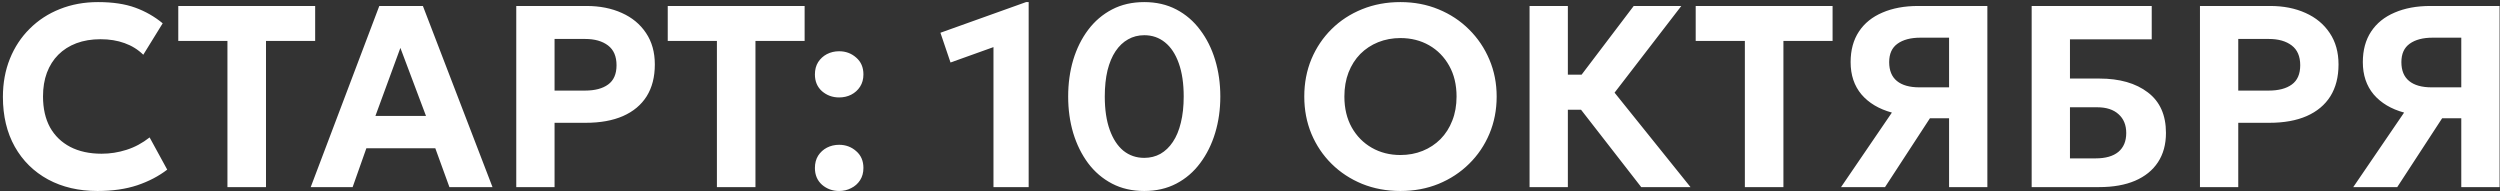 <svg width="628" height="48" viewBox="0 0 628 48" fill="none" xmlns="http://www.w3.org/2000/svg">
<rect x="0" y="0" width="628" height="48" fill="#333333" stroke="none"/>
<path d="M24.488 47.975C19.786 47.975 15.648 47.011 12.072 45.083C8.498 43.133 5.713 40.392 3.72 36.86C1.727 33.307 0.73 29.136 0.73 24.348C0.73 20.859 1.315 17.663 2.485 14.76C3.655 11.857 5.312 9.343 7.457 7.22C9.602 5.075 12.127 3.428 15.03 2.28C17.955 1.11 21.151 0.525 24.617 0.525C28.301 0.525 31.421 0.991 33.977 1.923C36.534 2.854 38.831 4.165 40.867 5.855L35.992 13.752C34.671 12.453 33.1 11.477 31.28 10.828C29.482 10.178 27.477 9.852 25.267 9.852C23.014 9.852 20.988 10.188 19.19 10.86C17.413 11.532 15.897 12.496 14.64 13.752C13.405 14.988 12.452 16.493 11.78 18.27C11.13 20.025 10.805 22.008 10.805 24.218C10.805 27.251 11.39 29.84 12.56 31.985C13.752 34.108 15.442 35.744 17.63 36.892C19.84 38.041 22.473 38.615 25.527 38.615C27.651 38.615 29.731 38.29 31.767 37.64C33.826 36.99 35.765 35.95 37.585 34.52L42.005 42.612C39.86 44.259 37.347 45.57 34.465 46.545C31.583 47.498 28.258 47.975 24.488 47.975ZM57.133 47V10.275H44.783V1.5H79.168V10.275H66.818V47H57.133ZM78.053 47L95.278 1.5H106.231L123.716 47H112.893L109.351 37.25H92.028L88.583 47H78.053ZM94.303 29.125H107.011L100.576 12.03L94.303 29.125ZM129.685 47V1.5H147.333C150.67 1.5 153.627 2.085 156.205 3.255C158.784 4.403 160.81 6.082 162.283 8.293C163.756 10.481 164.493 13.113 164.493 16.19C164.493 19.332 163.81 21.997 162.445 24.185C161.08 26.352 159.098 28.009 156.498 29.157C153.92 30.284 150.789 30.848 147.105 30.848H139.305V47H129.685ZM139.305 22.755H146.943C149.435 22.755 151.374 22.246 152.76 21.227C154.169 20.209 154.873 18.595 154.873 16.385C154.873 14.153 154.158 12.496 152.728 11.412C151.298 10.329 149.391 9.787 147.008 9.787H139.305V22.755ZM180.087 47V10.275H167.737V1.5H202.122V10.275H189.772V47H180.087ZM210.782 24.477C209.135 24.477 207.705 23.957 206.492 22.918C205.3 21.856 204.705 20.448 204.705 18.692C204.705 17.501 204.975 16.472 205.517 15.605C206.08 14.738 206.817 14.067 207.727 13.59C208.659 13.113 209.677 12.875 210.782 12.875C212.45 12.875 213.88 13.406 215.072 14.467C216.285 15.508 216.892 16.916 216.892 18.692C216.892 19.884 216.61 20.913 216.047 21.78C215.484 22.647 214.736 23.318 213.805 23.795C212.895 24.25 211.887 24.477 210.782 24.477ZM210.782 47.975C209.135 47.975 207.705 47.455 206.492 46.415C205.3 45.353 204.705 43.945 204.705 42.19C204.705 40.998 204.975 39.969 205.517 39.102C206.08 38.236 206.817 37.564 207.727 37.087C208.659 36.611 209.677 36.373 210.782 36.373C212.45 36.373 213.88 36.903 215.072 37.965C216.285 39.005 216.892 40.413 216.892 42.19C216.892 43.382 216.61 44.411 216.047 45.278C215.484 46.144 214.736 46.805 213.805 47.26C212.895 47.737 211.887 47.975 210.782 47.975ZM249.56 47V11.835L238.77 15.703L236.235 8.227L257.75 0.525H258.4V47H249.56ZM287.434 47.975C284.4 47.975 281.703 47.358 279.341 46.123C276.98 44.888 274.975 43.176 273.329 40.987C271.704 38.799 270.458 36.275 269.591 33.415C268.746 30.555 268.324 27.5 268.324 24.25C268.324 20.978 268.746 17.913 269.591 15.053C270.458 12.193 271.704 9.679 273.329 7.513C274.975 5.324 276.98 3.612 279.341 2.377C281.703 1.143 284.4 0.525 287.434 0.525C290.445 0.525 293.132 1.143 295.494 2.377C297.855 3.612 299.849 5.324 301.474 7.513C303.12 9.679 304.377 12.193 305.244 15.053C306.11 17.913 306.544 20.978 306.544 24.25C306.544 27.5 306.11 30.555 305.244 33.415C304.377 36.275 303.12 38.799 301.474 40.987C299.849 43.176 297.855 44.888 295.494 46.123C293.132 47.358 290.445 47.975 287.434 47.975ZM287.434 39.655C288.929 39.655 290.283 39.319 291.496 38.648C292.71 37.954 293.75 36.958 294.616 35.657C295.505 34.336 296.176 32.722 296.631 30.815C297.108 28.887 297.346 26.698 297.346 24.25C297.346 20.978 296.935 18.194 296.111 15.898C295.288 13.579 294.129 11.824 292.634 10.633C291.16 9.441 289.427 8.845 287.434 8.845C285.939 8.845 284.585 9.192 283.371 9.885C282.158 10.557 281.107 11.553 280.219 12.875C279.352 14.175 278.68 15.778 278.204 17.685C277.749 19.592 277.521 21.78 277.521 24.25C277.521 27.522 277.933 30.306 278.756 32.602C279.58 34.899 280.728 36.654 282.201 37.867C283.696 39.059 285.44 39.655 287.434 39.655ZM351.782 47.975C348.315 47.975 345.108 47.379 342.162 46.188C339.215 44.974 336.658 43.295 334.492 41.15C332.325 39.005 330.635 36.492 329.422 33.61C328.23 30.728 327.634 27.608 327.634 24.25C327.634 20.87 328.23 17.739 329.422 14.857C330.635 11.976 332.325 9.463 334.492 7.317C336.658 5.173 339.215 3.504 342.162 2.312C345.108 1.121 348.315 0.525 351.782 0.525C355.248 0.525 358.444 1.132 361.369 2.345C364.316 3.558 366.873 5.248 369.039 7.415C371.228 9.582 372.928 12.106 374.142 14.988C375.355 17.848 375.962 20.935 375.962 24.25C375.962 27.608 375.355 30.728 374.142 33.61C372.928 36.492 371.228 39.005 369.039 41.15C366.873 43.295 364.316 44.974 361.369 46.188C358.444 47.379 355.248 47.975 351.782 47.975ZM351.782 38.94C353.797 38.94 355.66 38.593 357.372 37.9C359.083 37.207 360.578 36.221 361.857 34.943C363.135 33.642 364.121 32.093 364.814 30.295C365.529 28.497 365.887 26.482 365.887 24.25C365.887 21.282 365.269 18.703 364.034 16.515C362.799 14.305 361.12 12.593 358.997 11.38C356.873 10.167 354.468 9.56 351.782 9.56C349.788 9.56 347.925 9.907 346.192 10.6C344.48 11.293 342.985 12.279 341.707 13.557C340.45 14.836 339.464 16.385 338.749 18.205C338.056 20.003 337.709 22.018 337.709 24.25C337.709 27.218 338.327 29.808 339.562 32.017C340.797 34.206 342.476 35.907 344.599 37.12C346.723 38.333 349.117 38.94 351.782 38.94ZM412.274 47L393.846 23.308L410.389 1.5H422.349L405.579 23.275L424.656 47H412.274ZM384.226 47V1.5H393.846V18.758H402.361V27.565H393.846V47H384.226ZM438.31 47V10.275H425.96V1.5H460.345V10.275H447.995V47H438.31ZM462.47 47L475.242 28.28C471.992 27.392 469.446 25.875 467.605 23.73C465.785 21.563 464.875 18.855 464.875 15.605C464.875 12.593 465.568 10.037 466.955 7.935C468.341 5.833 470.313 4.241 472.87 3.158C475.426 2.053 478.416 1.5 481.84 1.5H499.227V47H489.607V29.71H484.797L473.52 47H462.47ZM482.165 21.942H489.607V9.463H482.425C479.976 9.463 478.048 9.972 476.64 10.99C475.253 11.987 474.56 13.525 474.56 15.605C474.56 17.707 475.21 19.288 476.51 20.35C477.81 21.412 479.695 21.942 482.165 21.942ZM510.354 47V1.5H540.514V9.885H519.974V19.733H527.352C532.444 19.733 536.506 20.892 539.539 23.21C542.573 25.507 544.089 28.898 544.089 33.383C544.089 36.264 543.418 38.723 542.074 40.76C540.753 42.775 538.835 44.324 536.322 45.407C533.83 46.469 530.829 47 527.319 47H510.354ZM519.974 39.785H526.409C528.901 39.785 530.808 39.243 532.129 38.16C533.451 37.055 534.112 35.473 534.112 33.415C534.112 31.422 533.473 29.851 532.194 28.703C530.916 27.532 529.129 26.948 526.832 26.948H519.974V39.785ZM552.63 47V1.5H570.277C573.614 1.5 576.571 2.085 579.15 3.255C581.728 4.403 583.754 6.082 585.227 8.293C586.701 10.481 587.437 13.113 587.437 16.19C587.437 19.332 586.755 21.997 585.39 24.185C584.025 26.352 582.042 28.009 579.442 29.157C576.864 30.284 573.733 30.848 570.05 30.848H562.25V47H552.63ZM562.25 22.755H569.887C572.379 22.755 574.318 22.246 575.705 21.227C577.113 20.209 577.817 18.595 577.817 16.385C577.817 14.153 577.102 12.496 575.672 11.412C574.242 10.329 572.336 9.787 569.952 9.787H562.25V22.755ZM591.137 47L603.909 28.28C600.659 27.392 598.113 25.875 596.272 23.73C594.452 21.563 593.542 18.855 593.542 15.605C593.542 12.593 594.235 10.037 595.622 7.935C597.008 5.833 598.98 4.241 601.537 3.158C604.093 2.053 607.083 1.5 610.507 1.5H627.894V47H618.274V29.71H613.464L602.187 47H591.137ZM610.832 21.942H618.274V9.463H611.092C608.643 9.463 606.715 9.972 605.307 10.99C603.92 11.987 603.227 13.525 603.227 15.605C603.227 17.707 603.877 19.288 605.177 20.35C606.477 21.412 608.362 21.942 610.832 21.942Z" fill="white"/>
</svg>
